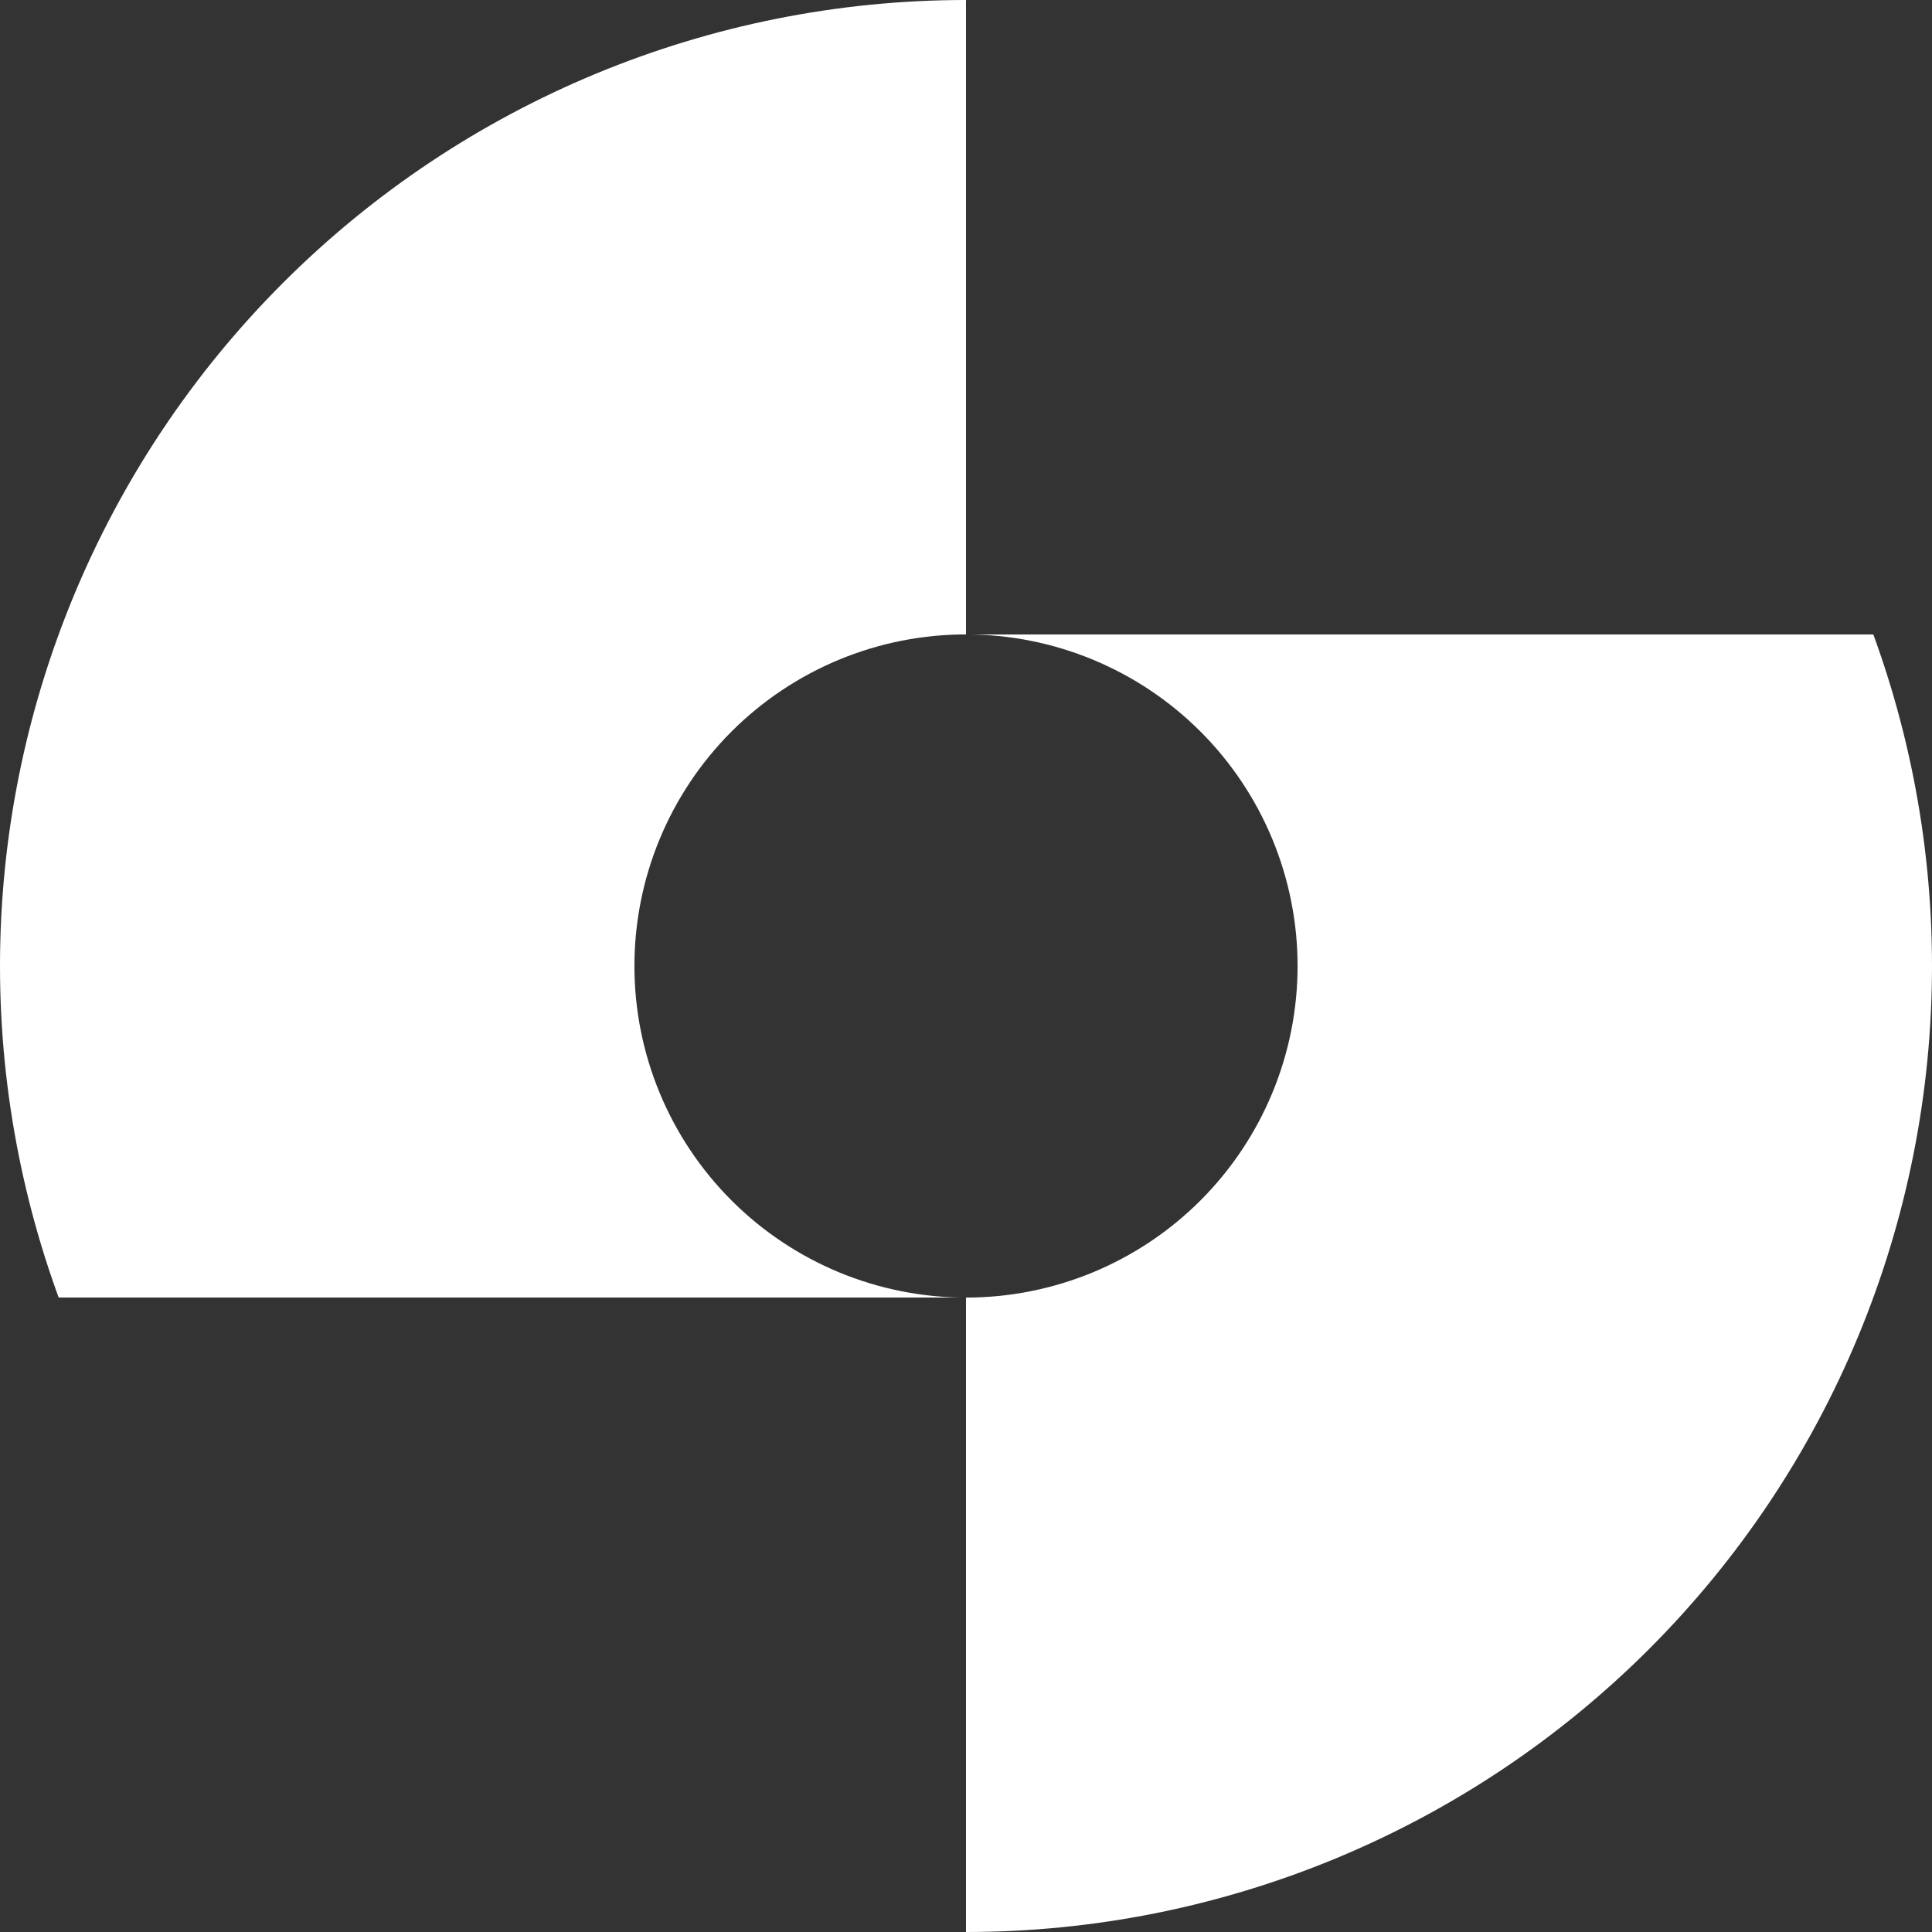 <svg width="600" height="600" viewBox="0 0 600 600" fill="none" xmlns="http://www.w3.org/2000/svg">
<rect x="0" y="0" width="600" height="600" fill="#333333" stroke="none"/>
<path d="M300 0C339.397 0 378.407 7.76 414.805 22.836C451.203 37.913 484.274 60.01 512.132 87.868C539.99 115.726 562.087 148.797 577.164 185.195C592.24 221.593 600 260.603 600 300C600 339.397 592.24 378.407 577.164 414.805C562.087 451.203 539.99 484.274 512.132 512.132C484.274 539.99 451.203 562.087 414.805 577.164C378.407 592.24 339.397 600 300 600L300 402.975C313.523 402.975 326.913 400.311 339.407 395.136C351.9 389.961 363.252 382.376 372.814 372.814C382.376 363.252 389.961 351.9 395.136 339.407C400.311 326.913 402.975 313.523 402.975 300C402.975 286.477 400.311 273.087 395.136 260.593C389.961 248.1 382.376 236.748 372.814 227.186C363.252 217.624 351.9 210.039 339.407 204.864C326.913 199.689 313.523 197.025 300 197.025V0Z" fill="url(#paint0_linear_31_124)"/>
<path d="M300 600C220.435 600 144.129 568.393 87.868 512.132C31.607 455.871 0 379.565 0 300C0 220.435 31.607 144.129 87.868 87.868C144.129 31.607 220.435 1.2014e-05 300 0V197.025C272.689 197.025 246.497 207.874 227.186 227.186C207.874 246.497 197.025 272.689 197.025 300C197.025 327.311 207.874 353.503 227.186 372.814C246.497 392.126 272.689 402.975 300 402.975V600Z" fill="url(#paint1_linear_31_124)"/>
<defs>
<linearGradient id="paint0_linear_31_124" x1="300" y1="197" x2="300" y2="405.5" gradientUnits="userSpaceOnUse">
<stop stop-opacity="0"/>
<stop stop-color="white"/>
<stop offset="0.5" stop-color="white"/>
</linearGradient>
<linearGradient id="paint1_linear_31_124" x1="300" y1="403" x2="300" y2="197" gradientUnits="userSpaceOnUse">
<stop stop-opacity="0"/>
<stop stop-color="white"/>
<stop offset="1" stop-color="white"/>
</linearGradient>
</defs>
</svg>

